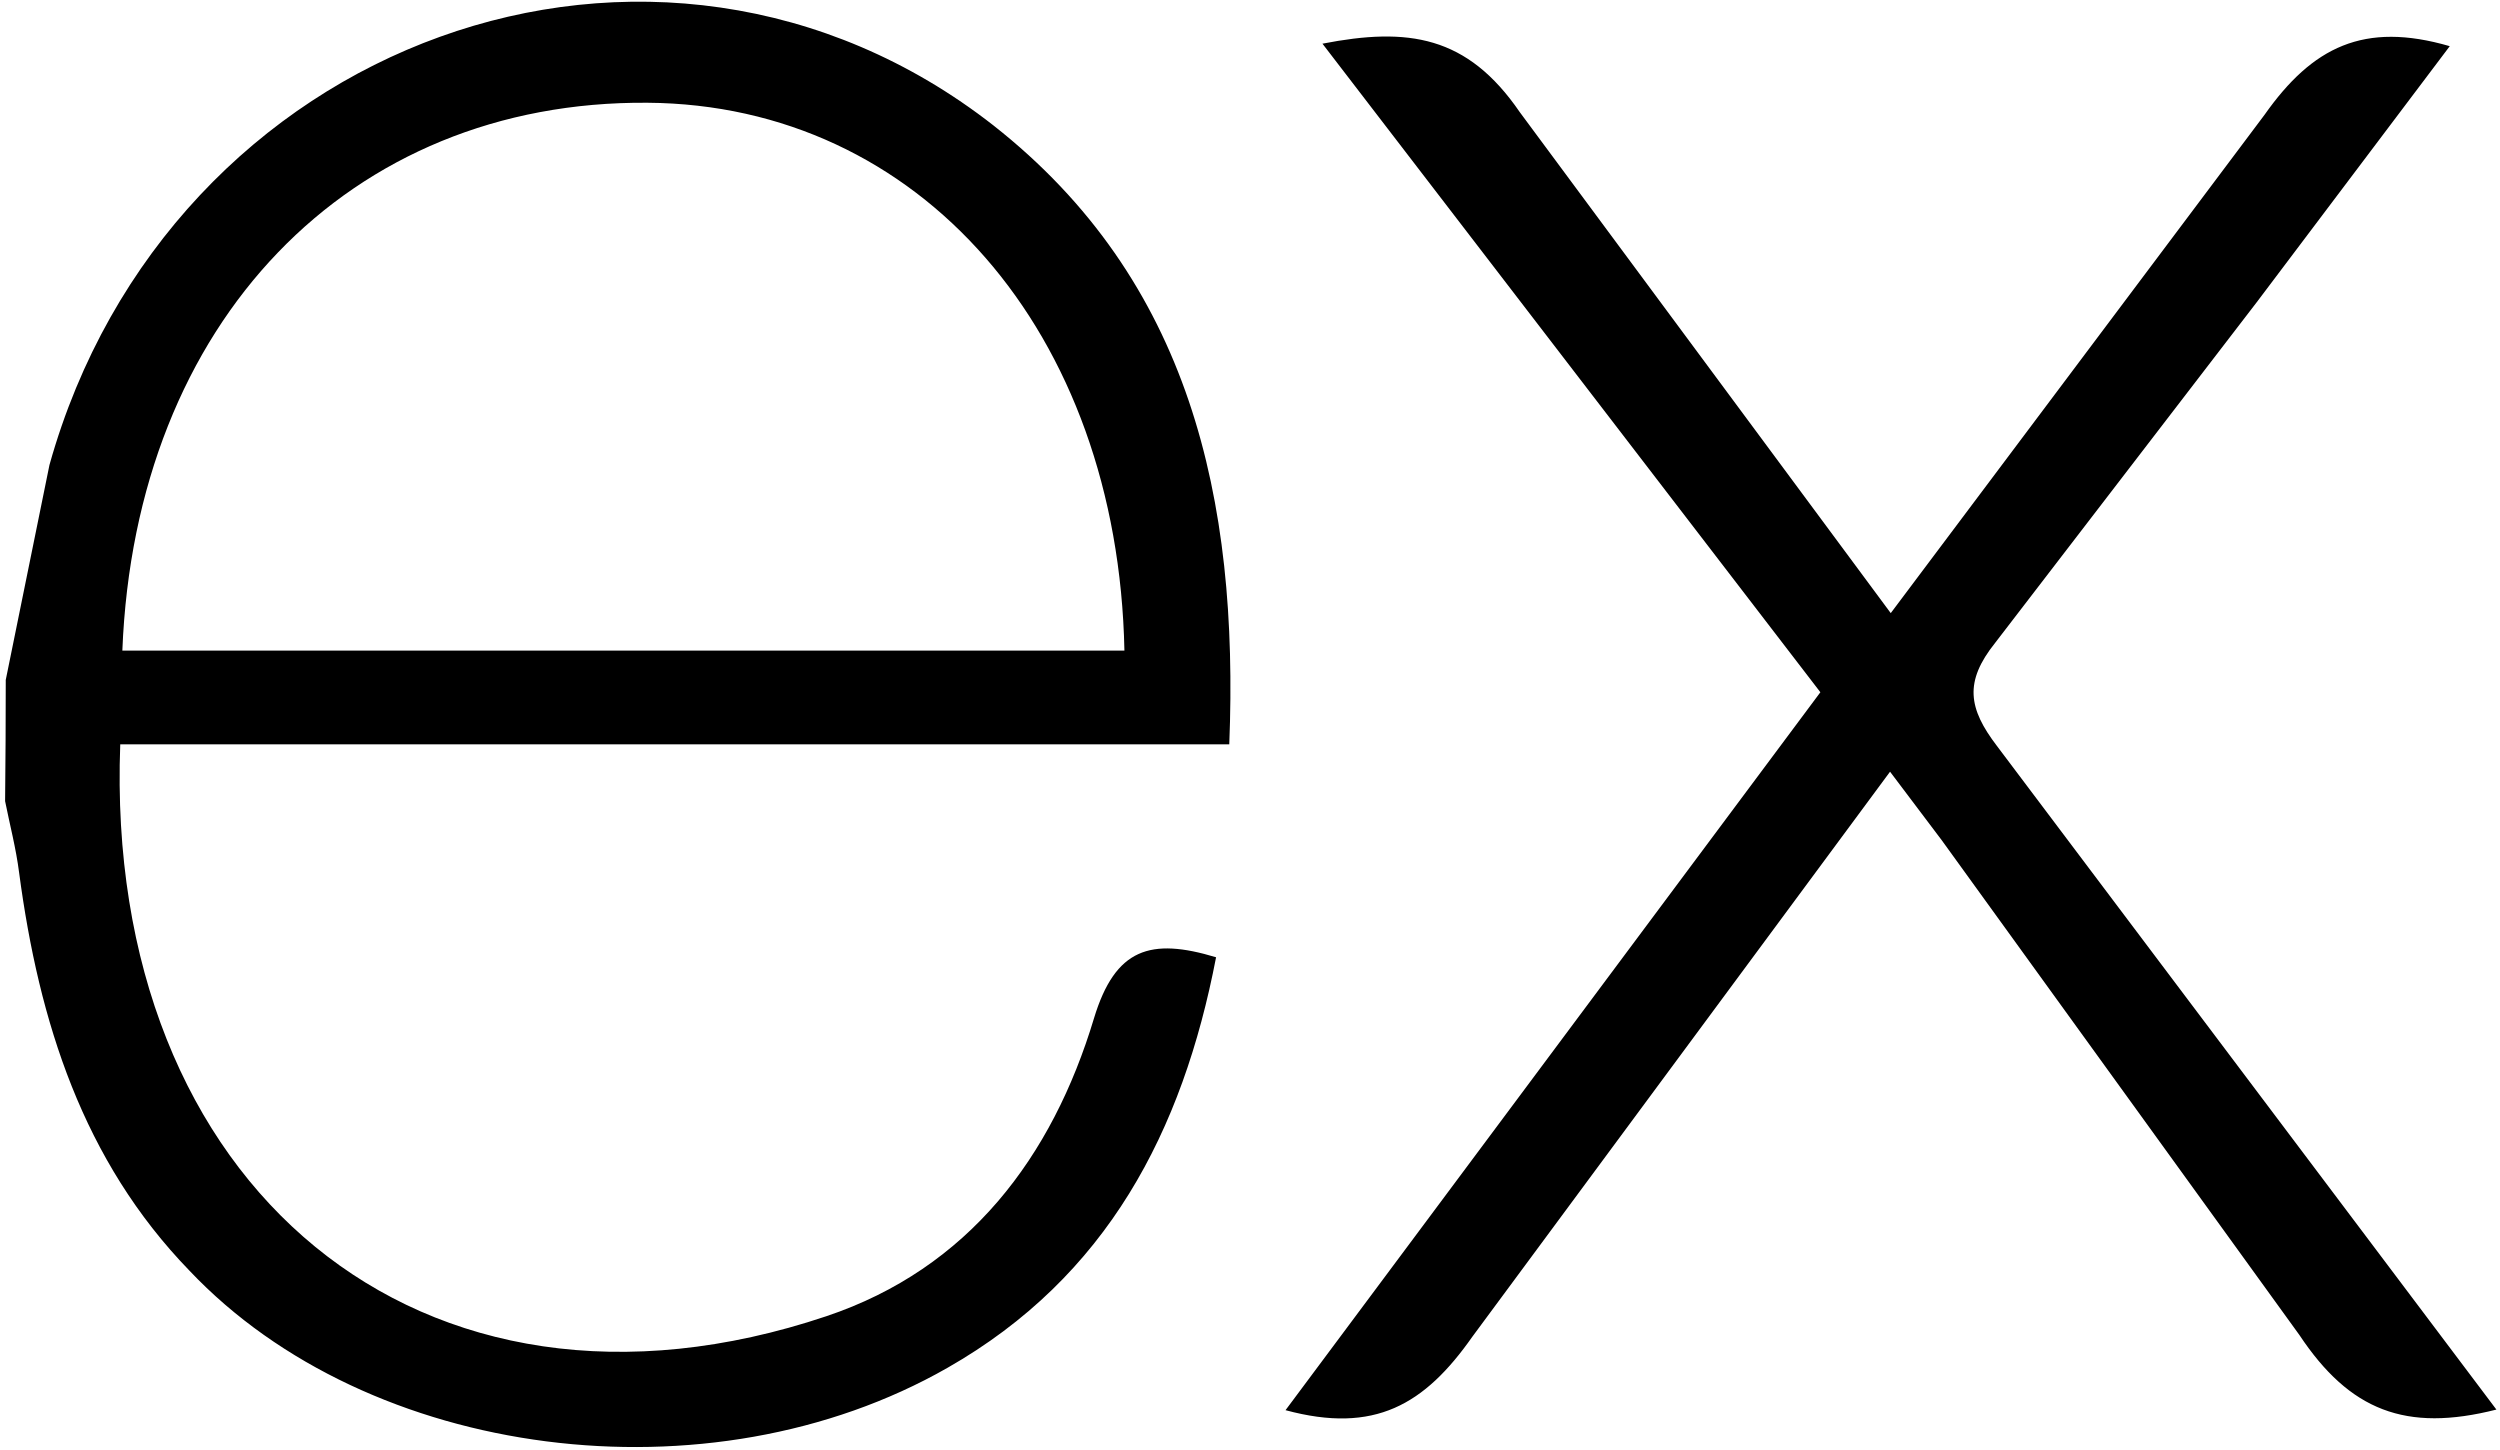 <svg xmlns="http://www.w3.org/2000/svg" viewBox="0 0 100 58">
  <path d="M99.856 56.383c-3.625.921-5.868.04-7.878-2.98L77.67 33.61l-2.068-2.742-16.708 22.6c-1.908 2.719-3.91 3.902-7.473 2.939L72.815 27.69 52.898 1.747c3.424-.667 5.791-.329 7.894 2.74L75.63 24.525 90.58 4.594c1.914-2.715 3.973-3.748 7.41-2.747l-7.72 10.241-10.464 13.626c-1.245 1.556-1.075 2.623.072 4.125zM.228 27.207l1.75-8.607C6.744 1.567 26.27-5.51 39.735 5.015c7.87 6.19 9.824 14.947 9.436 24.758H4.81c-.666 17.656 12.042 28.314 28.247 22.875 5.683-1.908 9.032-6.358 10.706-11.927.849-2.79 2.257-3.224 4.88-2.43-1.34 6.966-4.36 12.783-10.744 16.422-9.54 5.45-23.153 3.688-30.319-3.885C3.318 46.432 1.556 40.865.765 34.91.64 33.926.392 32.99.204 32.046Q.23 29.629.23 27.21zm4.666-1.183h40.083c-.26-12.768-8.21-21.836-19.076-21.914-11.927-.092-20.492 8.759-21.007 21.916Z"/>
</svg>
